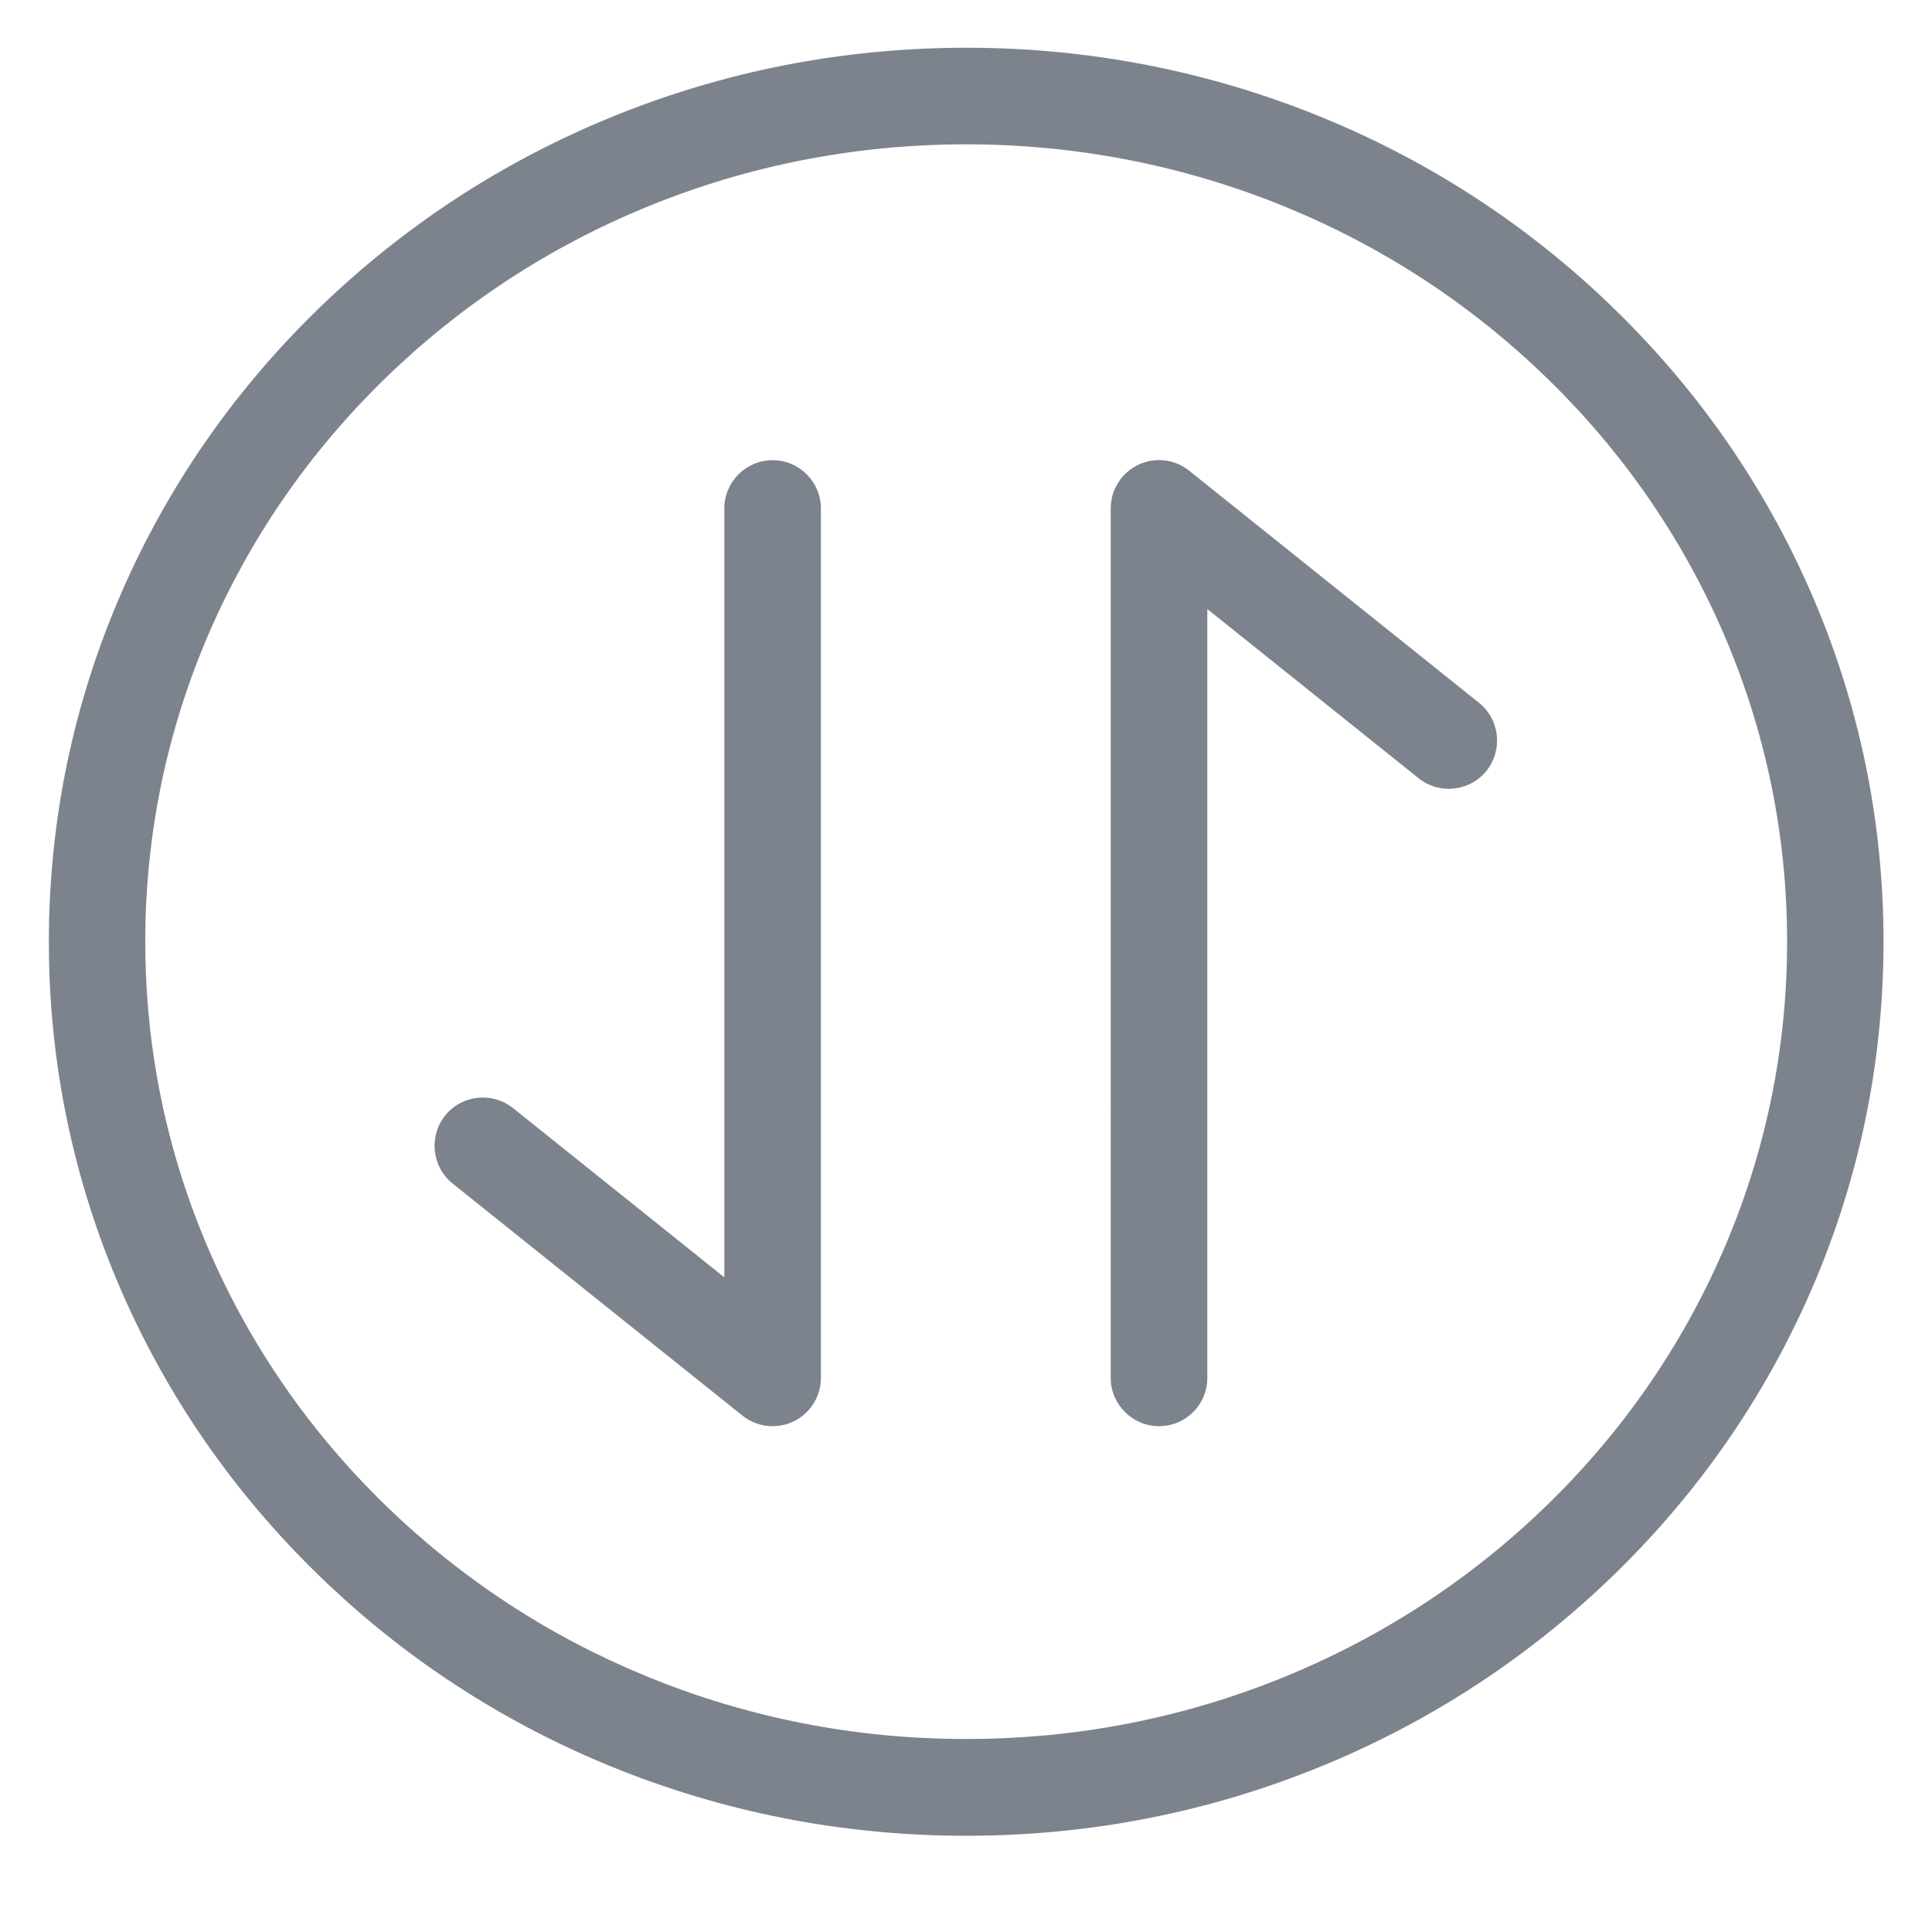 <?xml version="1.0" standalone="no"?><!DOCTYPE svg PUBLIC "-//W3C//DTD SVG 1.1//EN" "http://www.w3.org/Graphics/SVG/1.1/DTD/svg11.dtd"><svg t="1637207274973" class="icon" viewBox="0 0 1024 1024" version="1.1" xmlns="http://www.w3.org/2000/svg" p-id="27277" xmlns:xlink="http://www.w3.org/1999/xlink" width="48" height="48"><defs><style type="text/css"></style></defs><path d="M512.1 973c-65.5 0-129.2-12.5-189.1-37.1-57.9-23.8-109.9-57.9-154.5-101.4-44.7-43.5-79.8-94.2-104.3-150.6-25.4-58.5-38.3-120.6-38.3-184.7S38.8 373 64.2 314.5c24.5-56.4 59.6-107.1 104.3-150.6 44.7-43.4 96.6-77.6 154.5-101.4 60-24.7 123.6-37.2 189.1-37.2s129.2 12.5 189.1 37.1c57.9 23.8 109.9 57.9 154.5 101.4 44.7 43.5 79.8 94.2 104.3 150.6 25.4 58.5 38.3 120.6 38.3 184.7 0 64-12.9 126.2-38.3 184.7-24.5 56.4-59.6 107.1-104.3 150.6-44.7 43.4-96.6 77.6-154.5 101.4-59.9 24.7-123.5 37.2-189.1 37.2z m0-896.5c-58.8 0-115.9 11.2-169.6 33.3-51.8 21.3-98.4 51.9-138.3 90.7-39.9 38.8-71.2 84-93.1 134.3C88.5 386.8 77 442.1 77 499.1c0 57 11.5 112.2 34.1 164.3 21.9 50.3 53.2 95.5 93.1 134.3 40 38.9 86.5 69.4 138.3 90.7 53.7 22.1 110.7 33.3 169.6 33.3 58.8 0 115.9-11.2 169.6-33.3 51.8-21.3 98.4-51.9 138.3-90.7 39.9-38.8 71.2-84 93.1-134.3 22.6-52 34.1-107.3 34.1-164.3 0-57-11.5-112.2-34.1-164.3-21.9-50.3-53.2-95.5-93.1-134.3-40-38.9-86.5-69.4-138.3-90.7C628 87.8 571 76.5 512.1 76.5z" p-id="27278" fill="#7d838d"></path><path d="M614.3 755.9c-14.1 0-25.6-11.5-25.6-25.6V269.5c0-9.8 5.6-18.8 14.5-23.1 8.9-4.3 19.4-3.1 27.1 3.1l153.6 123c11 8.8 12.8 24.9 4 36-8.8 11-24.9 12.8-36 4l-112-89.7v407.5c0 14.2-11.4 25.6-25.6 25.6zM409.5 755.9c-5.7 0-11.4-1.9-16-5.6l-153.6-123c-11-8.8-12.8-24.9-4-36 8.8-11 24.9-12.8 36-4l112 89.7V269.5c0-14.1 11.5-25.6 25.6-25.6s25.6 11.5 25.6 25.6v460.8c0 9.8-5.6 18.8-14.5 23.1-3.5 1.7-7.3 2.5-11.1 2.5z" p-id="27279" fill="#7d838d"></path></svg>